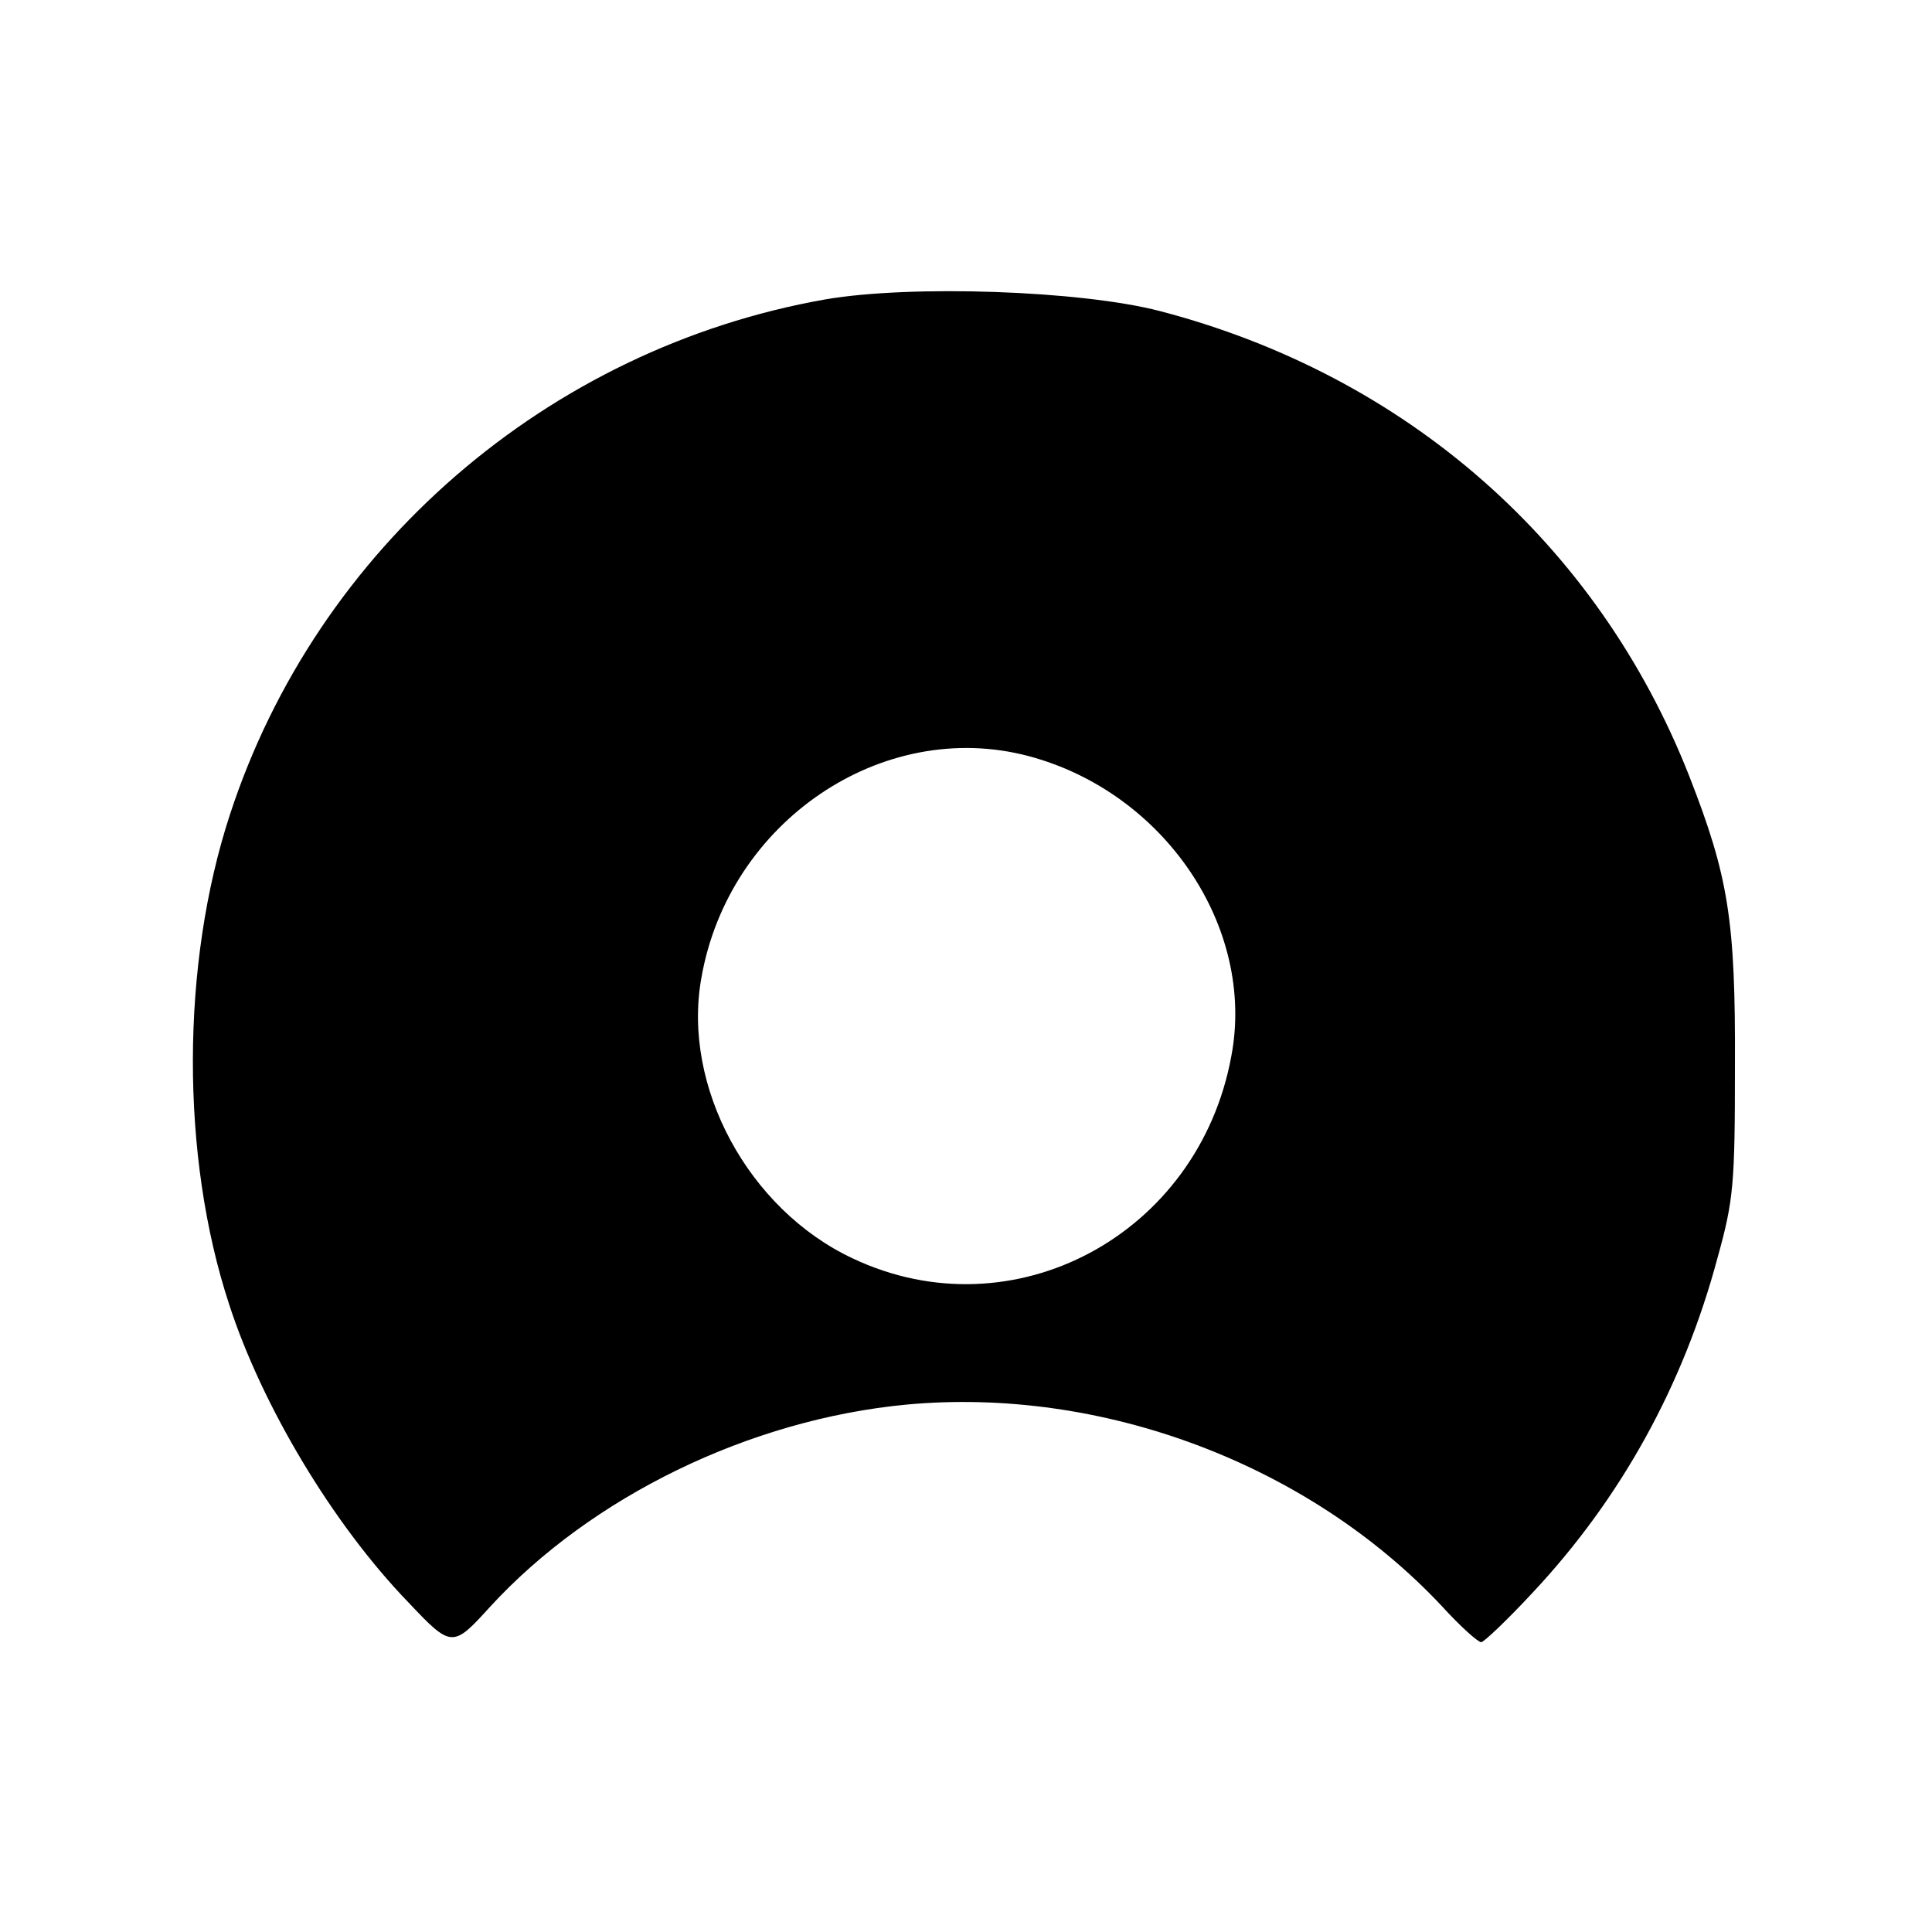 <?xml version="1.0" standalone="no"?>
<!DOCTYPE svg PUBLIC "-//W3C//DTD SVG 20010904//EN"
 "http://www.w3.org/TR/2001/REC-SVG-20010904/DTD/svg10.dtd">
<svg version="1.0" xmlns="http://www.w3.org/2000/svg"
 width="300pt" height="300pt" viewBox="0 0 300 300"
 preserveAspectRatio="xMidYMid meet">
<g transform="translate(0,300) scale(0.1,-0.1)"
fill="#000000" stroke="none">
<path d="M1281 2535 c-430 -76 -789 -386 -924 -800 -76 -232 -77 -530 -1 -761
51 -157 161 -341 278 -462 67 -71 69 -71 127 -7 157 171 403 291 647 314 303
28 623 -92 830 -312 29 -32 57 -57 62 -57 4 0 40 34 79 76 138 147 235 323
288 521 25 90 27 114 27 298 1 226 -10 294 -71 450 -142 361 -439 622 -822
722 -123 32 -387 41 -520 18z m316 -709 c211 -56 353 -266 315 -466 -51 -278
-339 -432 -588 -314 -162 76 -265 267 -235 435 42 243 281 405 508 345z"/>
</g>
</svg>
